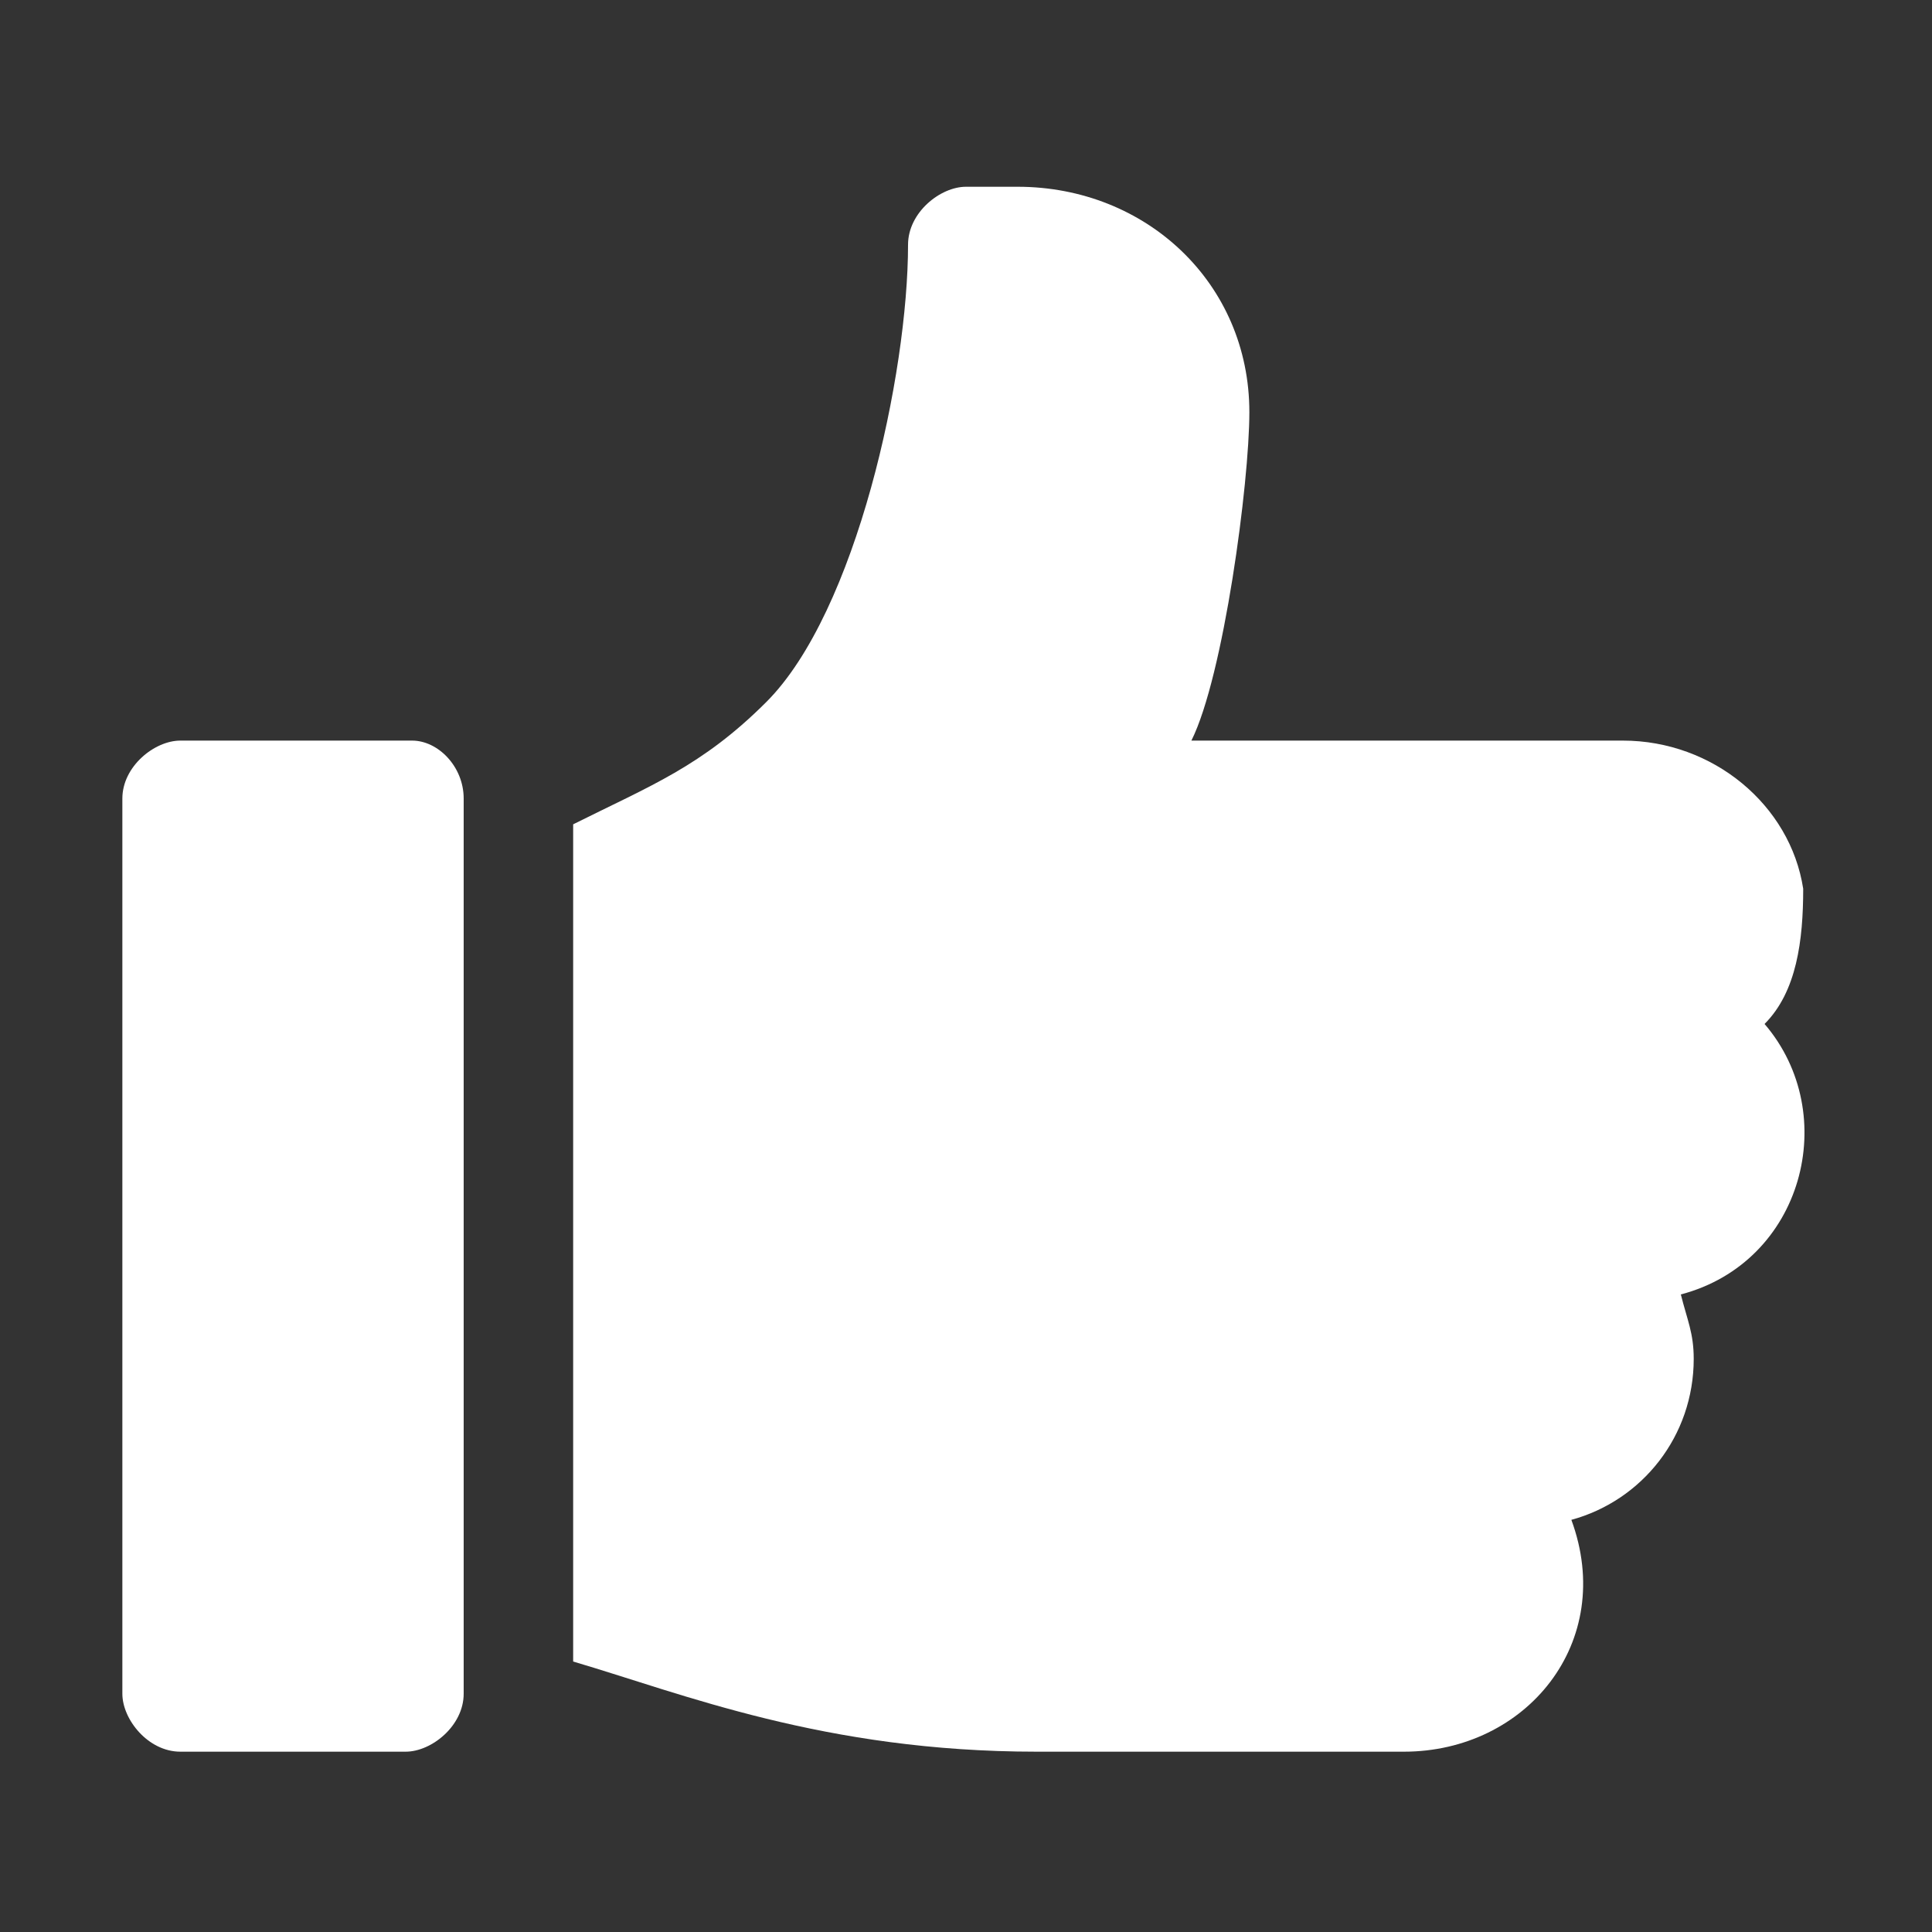 <?xml version="1.0" encoding="utf-8"?>
<!-- Generator: Adobe Illustrator 25.0.0, SVG Export Plug-In . SVG Version: 6.00 Build 0)  -->
<svg version="1.1" id="Layer_1" xmlns="http://www.w3.org/2000/svg" xmlns:xlink="http://www.w3.org/1999/xlink" x="0px" y="0px"
	 viewBox="0 0 30 30" style="enable-background:new 0 0 30 30;" xml:space="preserve">
<rect x="0" y="0" width="30" height="30" fill="#333333" stroke="none"/>
<style type="text/css">
	.st0{fill:#FFFFFF;}
</style>
<g>
	<g>
		<g>
			<path class="st0" d="M6.4,11.5H2.8c-0.4,0-0.9,0.4-0.9,0.9v13.9c0,0.4,0.4,0.9,0.9,0.9h3.5c0.4,0,0.9-0.4,0.9-0.9V12.4
				C7.2,11.9,6.8,11.5,6.4,11.5z"/>
		</g>
	</g>
	<g>
		<g>
			<path class="st0" d="M28,13.8c-0.2-1.3-1.4-2.3-2.8-2.3h-6.7c0.5-1,0.9-4,0.9-5.1c0-2-1.6-3.5-3.6-3.5H15c-0.4,0-0.9,0.4-0.9,0.9
				c0,2-0.8,5.7-2.2,7.1c-1,1-1.8,1.3-3,1.9v13c1.7,0.5,3.9,1.4,7.2,1.4h5.7c1.9,0,3.3-1.7,2.6-3.6c1.1-0.3,1.9-1.3,1.9-2.5
				c0-0.4-0.1-0.6-0.2-1c1.9-0.5,2.5-2.8,1.3-4.2C27.9,15.4,28,14.6,28,13.8z"/>
		</g>
	</g>
</g>
</svg>
